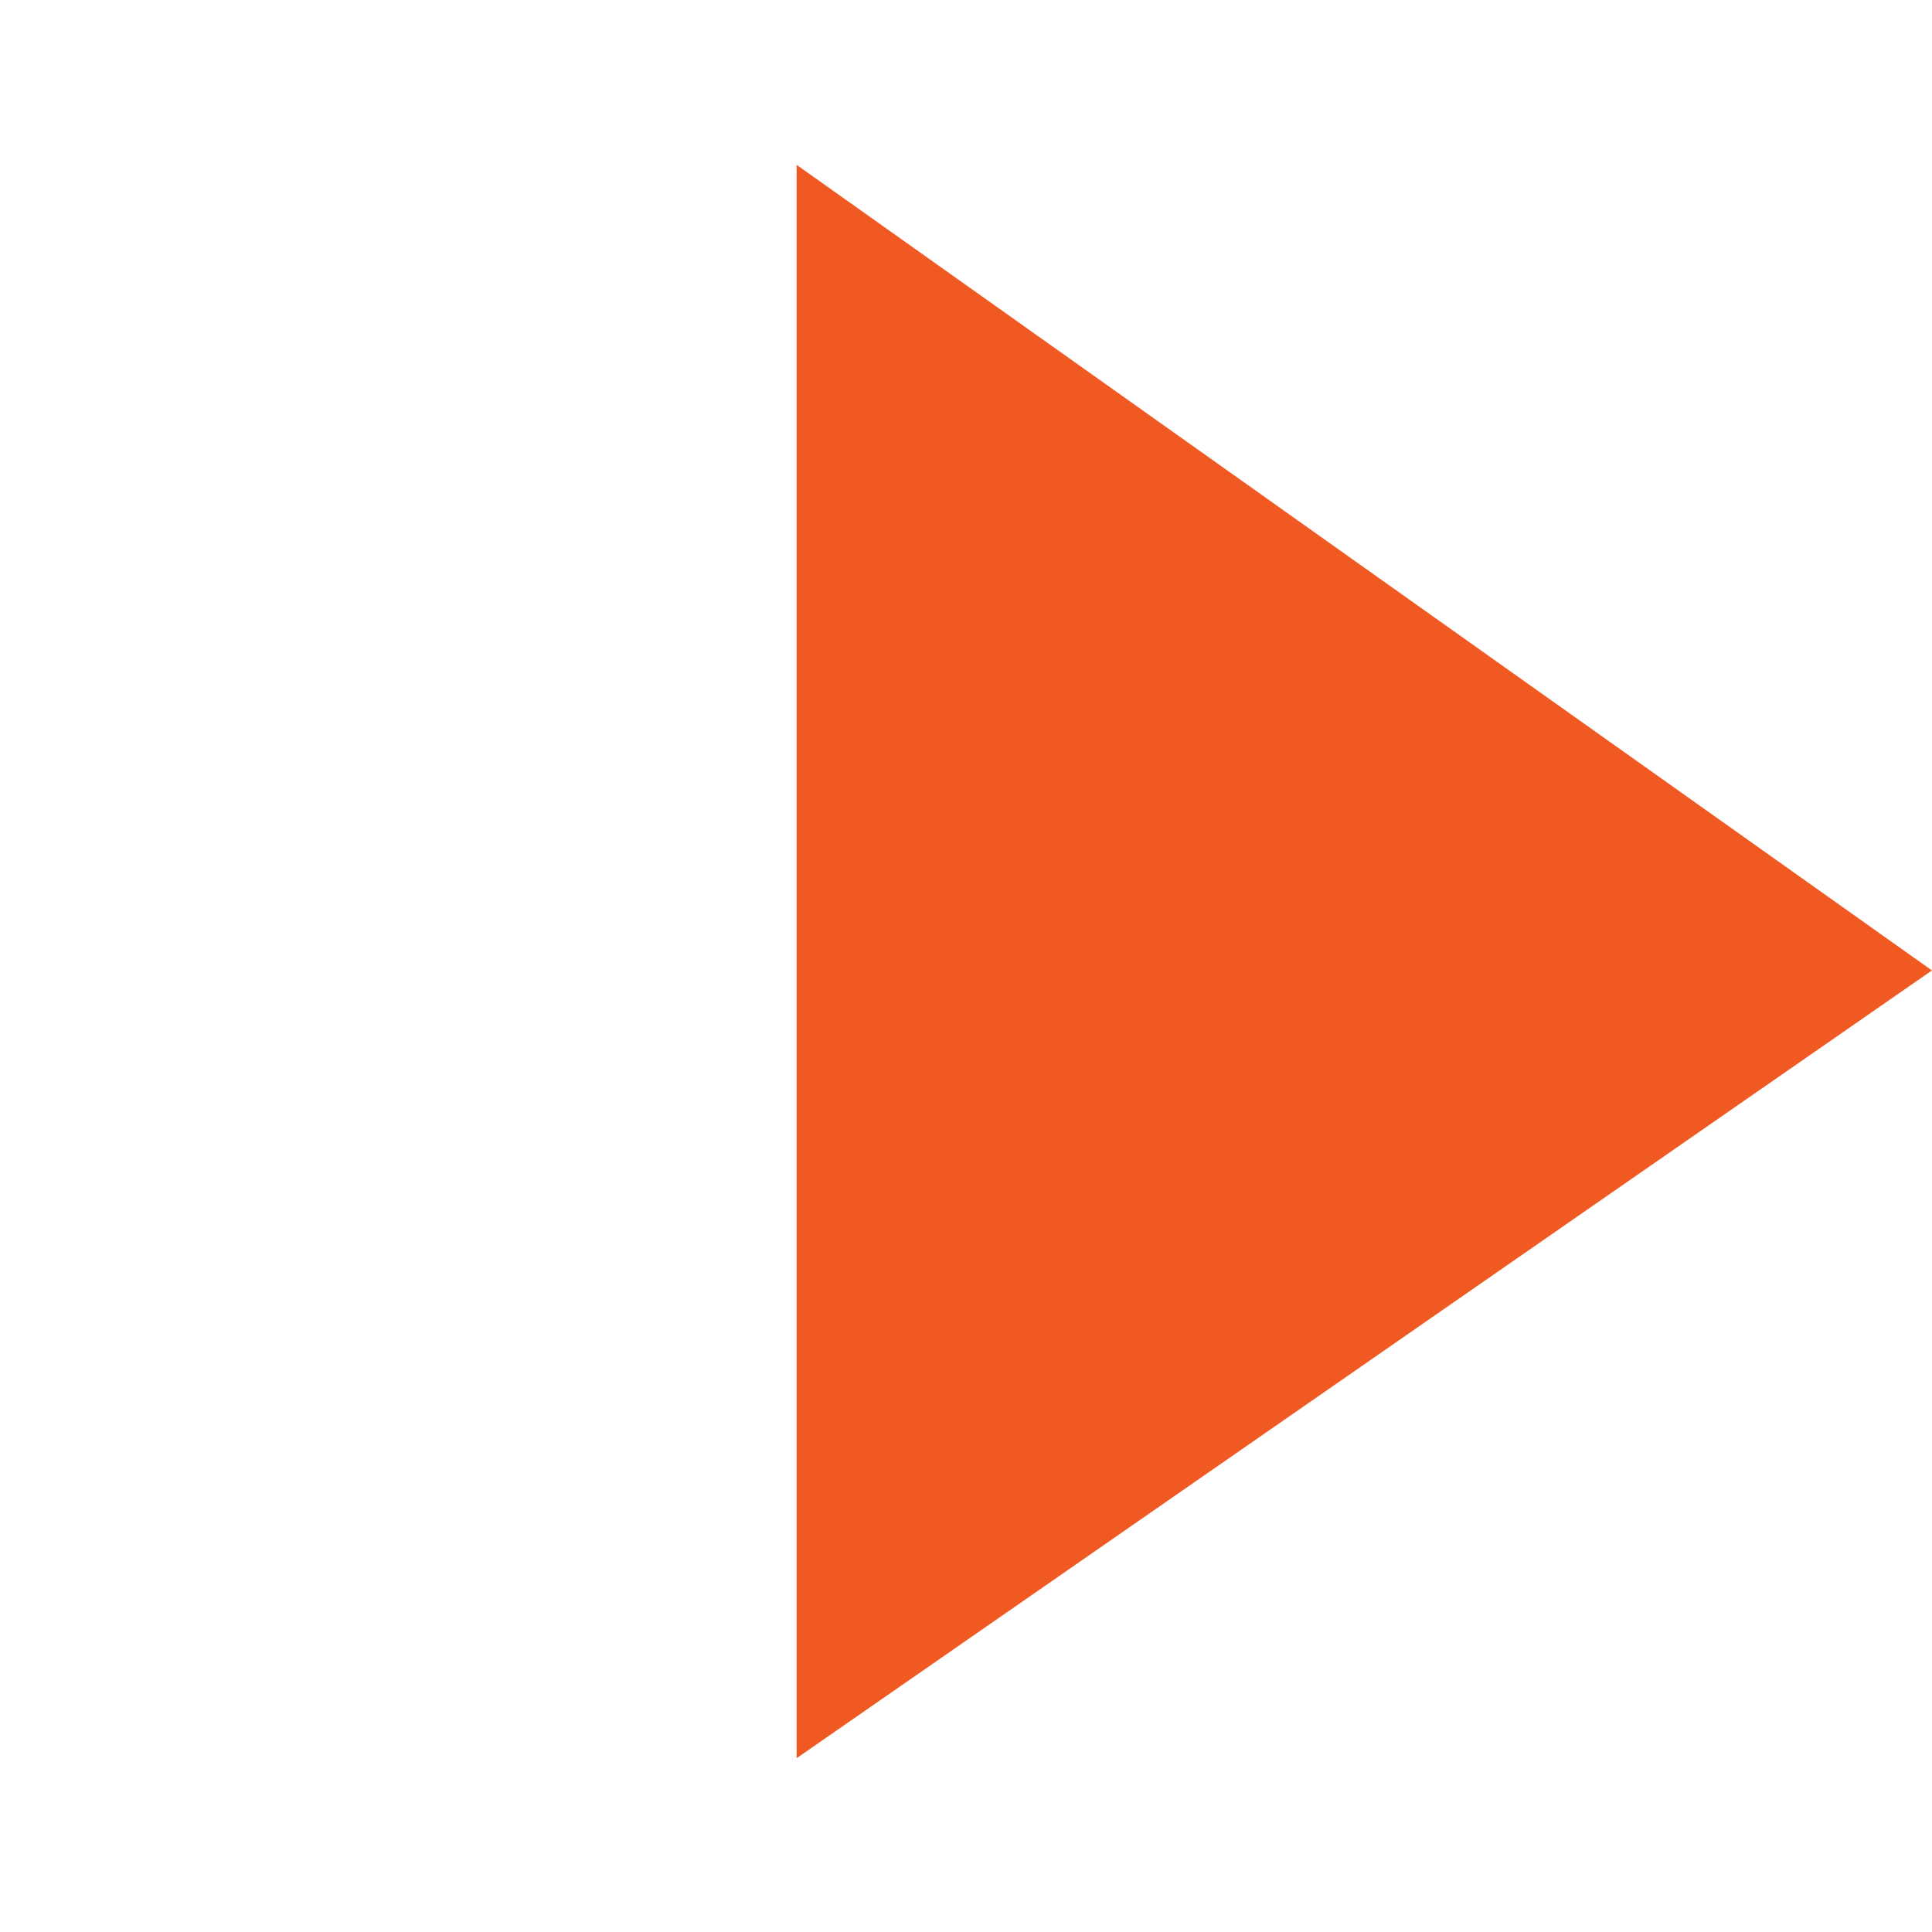 <svg xmlns="http://www.w3.org/2000/svg" width="21.116" height="21.115" viewBox="0 0 21.116 21.115"><path d="M-3.932-4.145,10.93-1.459-1.384,10.855Z" transform="translate(15.404 10.456) rotate(135)" fill="#f15922"/></svg>